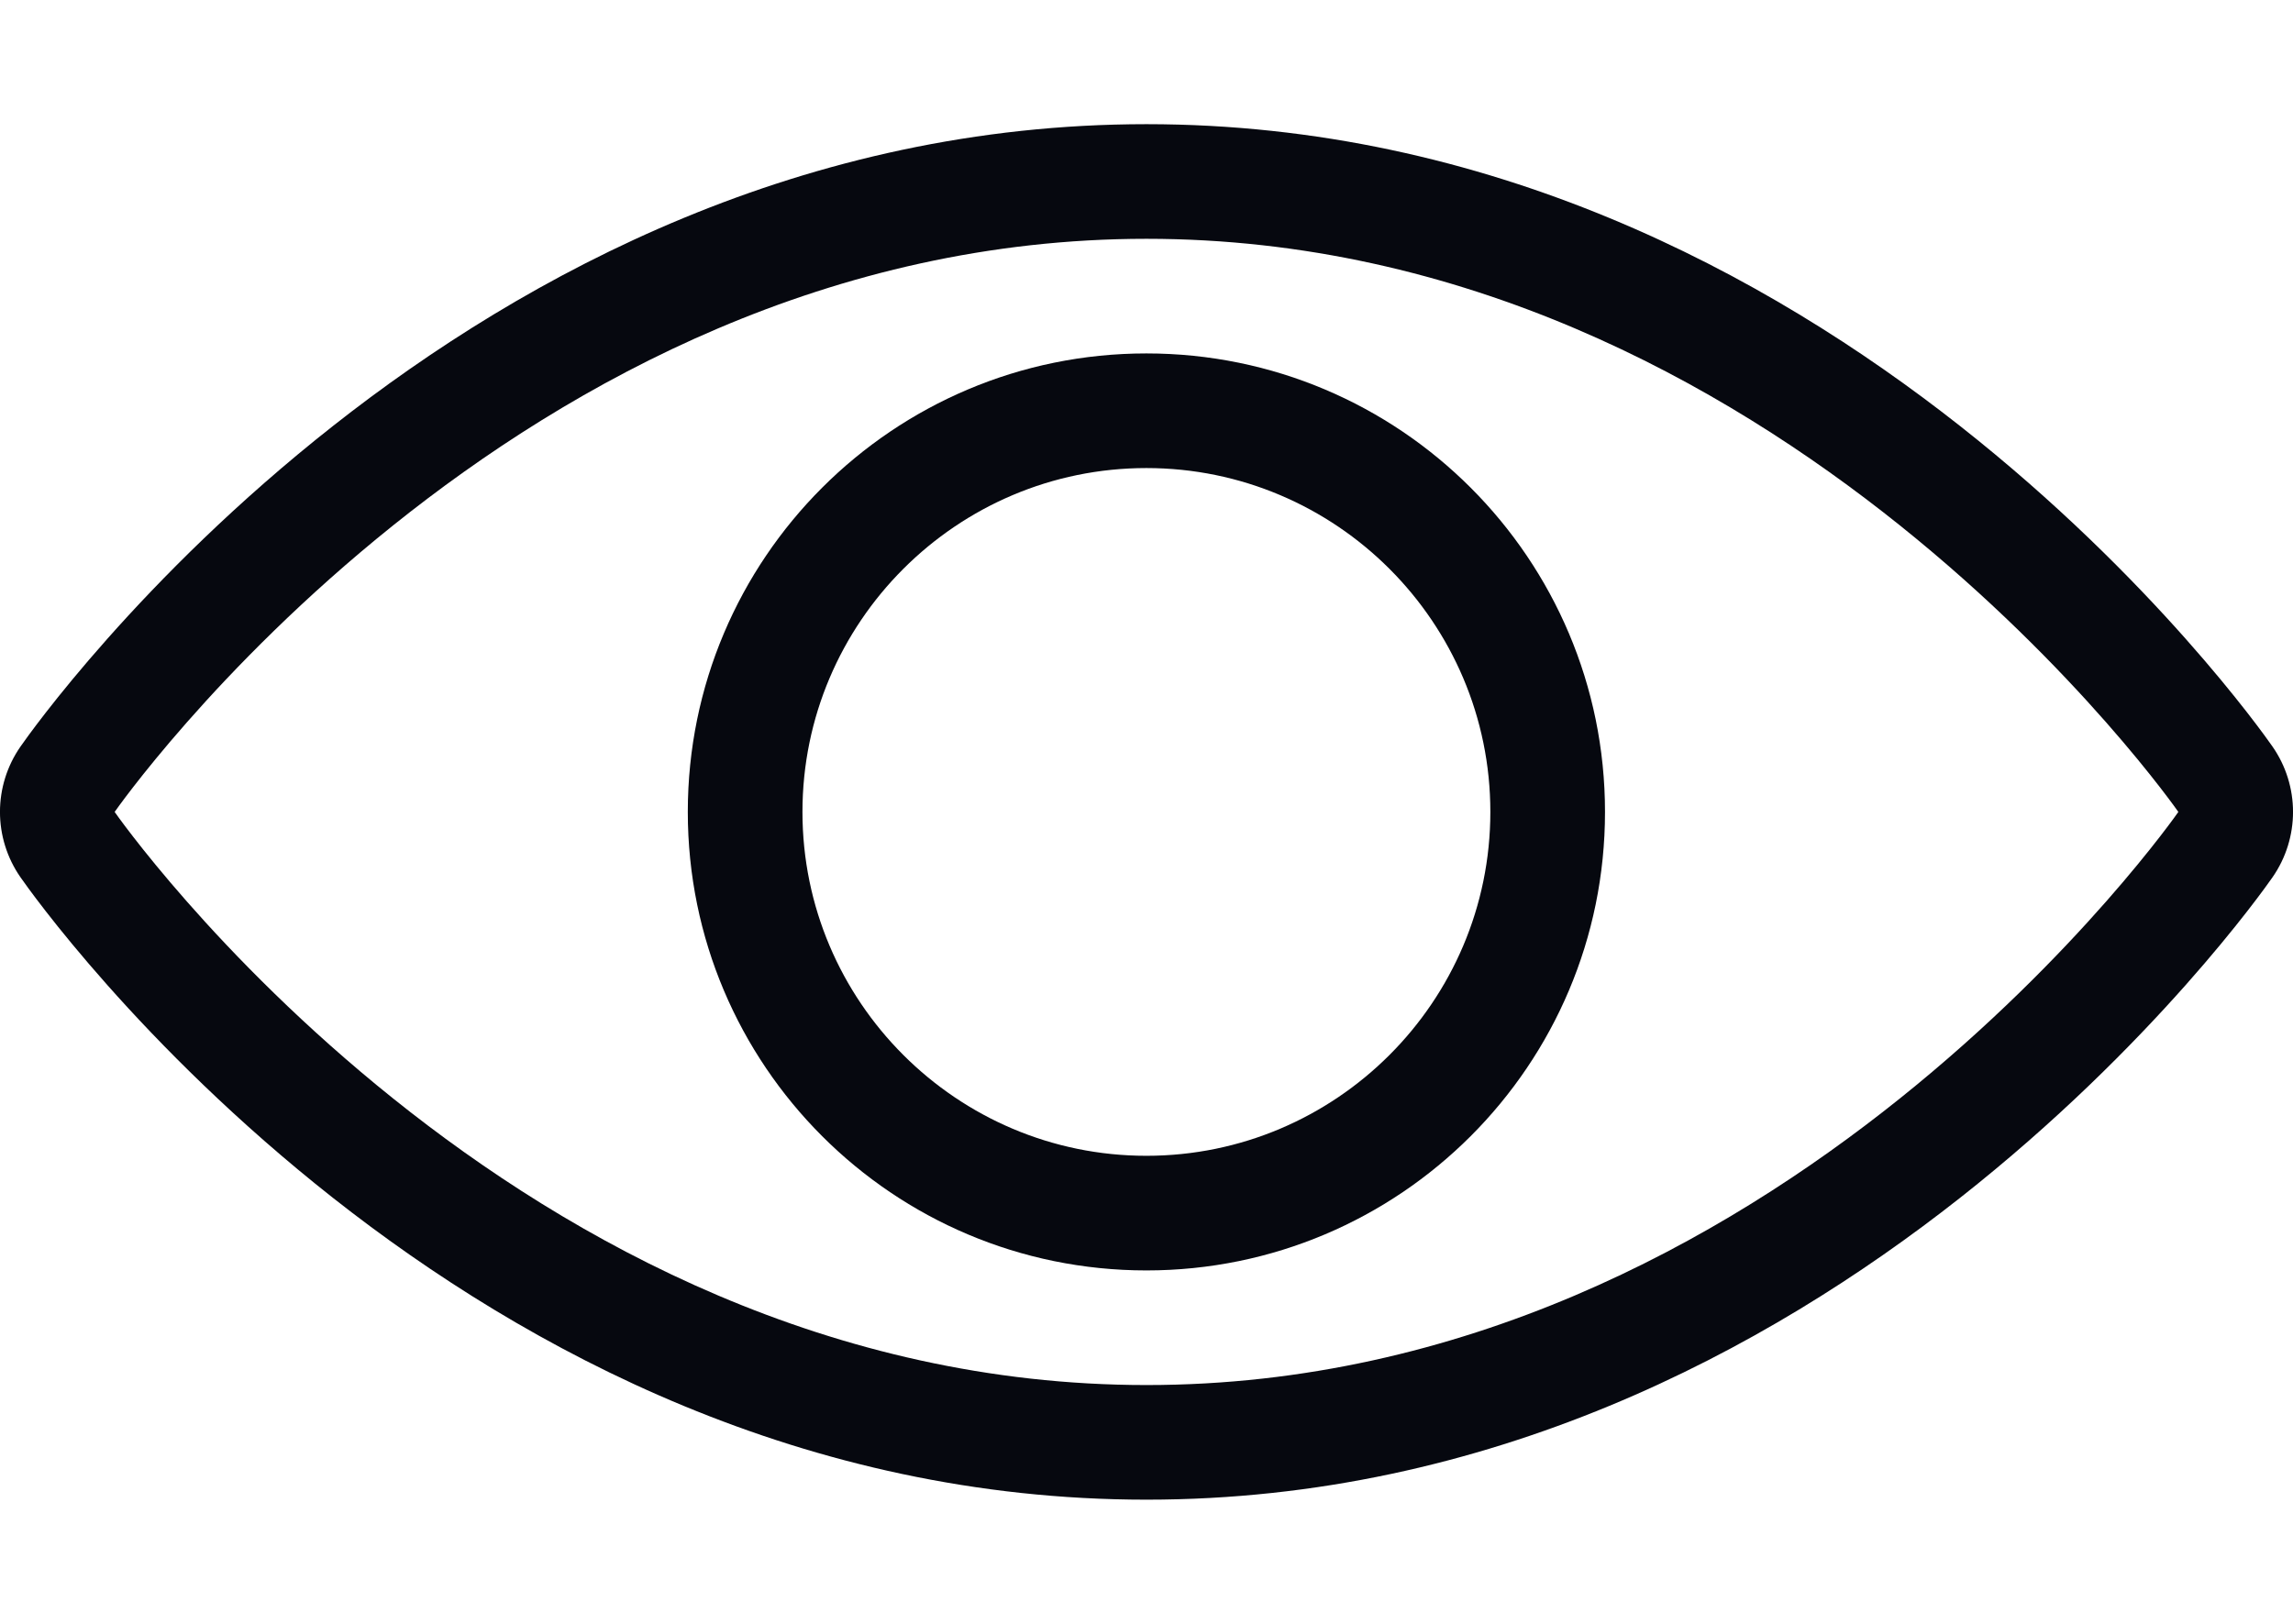 <svg xmlns="http://www.w3.org/2000/svg" fill="none" viewBox="0 0 24 17" height="17" width="24">
<g clip-path="url(#clip0_544_13496)">
<path fill="#06080F" d="M23.785 7.815C23.6 7.549 19.172 1.3 12 1.3C4.828 1.3 0.4 7.549 0.215 7.815C-0.072 8.227 -0.072 8.773 0.215 9.185C0.4 9.451 4.828 15.7 12 15.7C19.172 15.7 23.6 9.451 23.785 9.185C24.072 8.773 24.072 8.227 23.785 7.815ZM12 14.5C5.373 14.5 1.2 8.5 1.2 8.5C1.2 8.5 5.373 2.5 12 2.5C18.627 2.5 22.8 8.5 22.8 8.5C22.8 8.5 18.627 14.5 12 14.5Z"></path>
<path fill="#06080F" d="M11.999 3.7C9.348 3.7 7.199 5.849 7.199 8.5C7.199 11.151 9.348 13.3 11.999 13.3C14.65 13.3 16.799 11.151 16.799 8.5C16.799 5.849 14.65 3.7 11.999 3.7ZM11.999 12.1C10.014 12.1 8.399 10.485 8.399 8.5C8.399 6.515 10.014 4.9 11.999 4.9C13.984 4.9 15.599 6.515 15.599 8.5C15.599 10.485 13.984 12.1 11.999 12.1Z"></path>
</g>
<defs>
<clipPath id="clip0_544_13496">
<rect transform="translate(0 0.5)" fill="white" height="16" width="24"></rect>
</clipPath>
</defs>
</svg>
